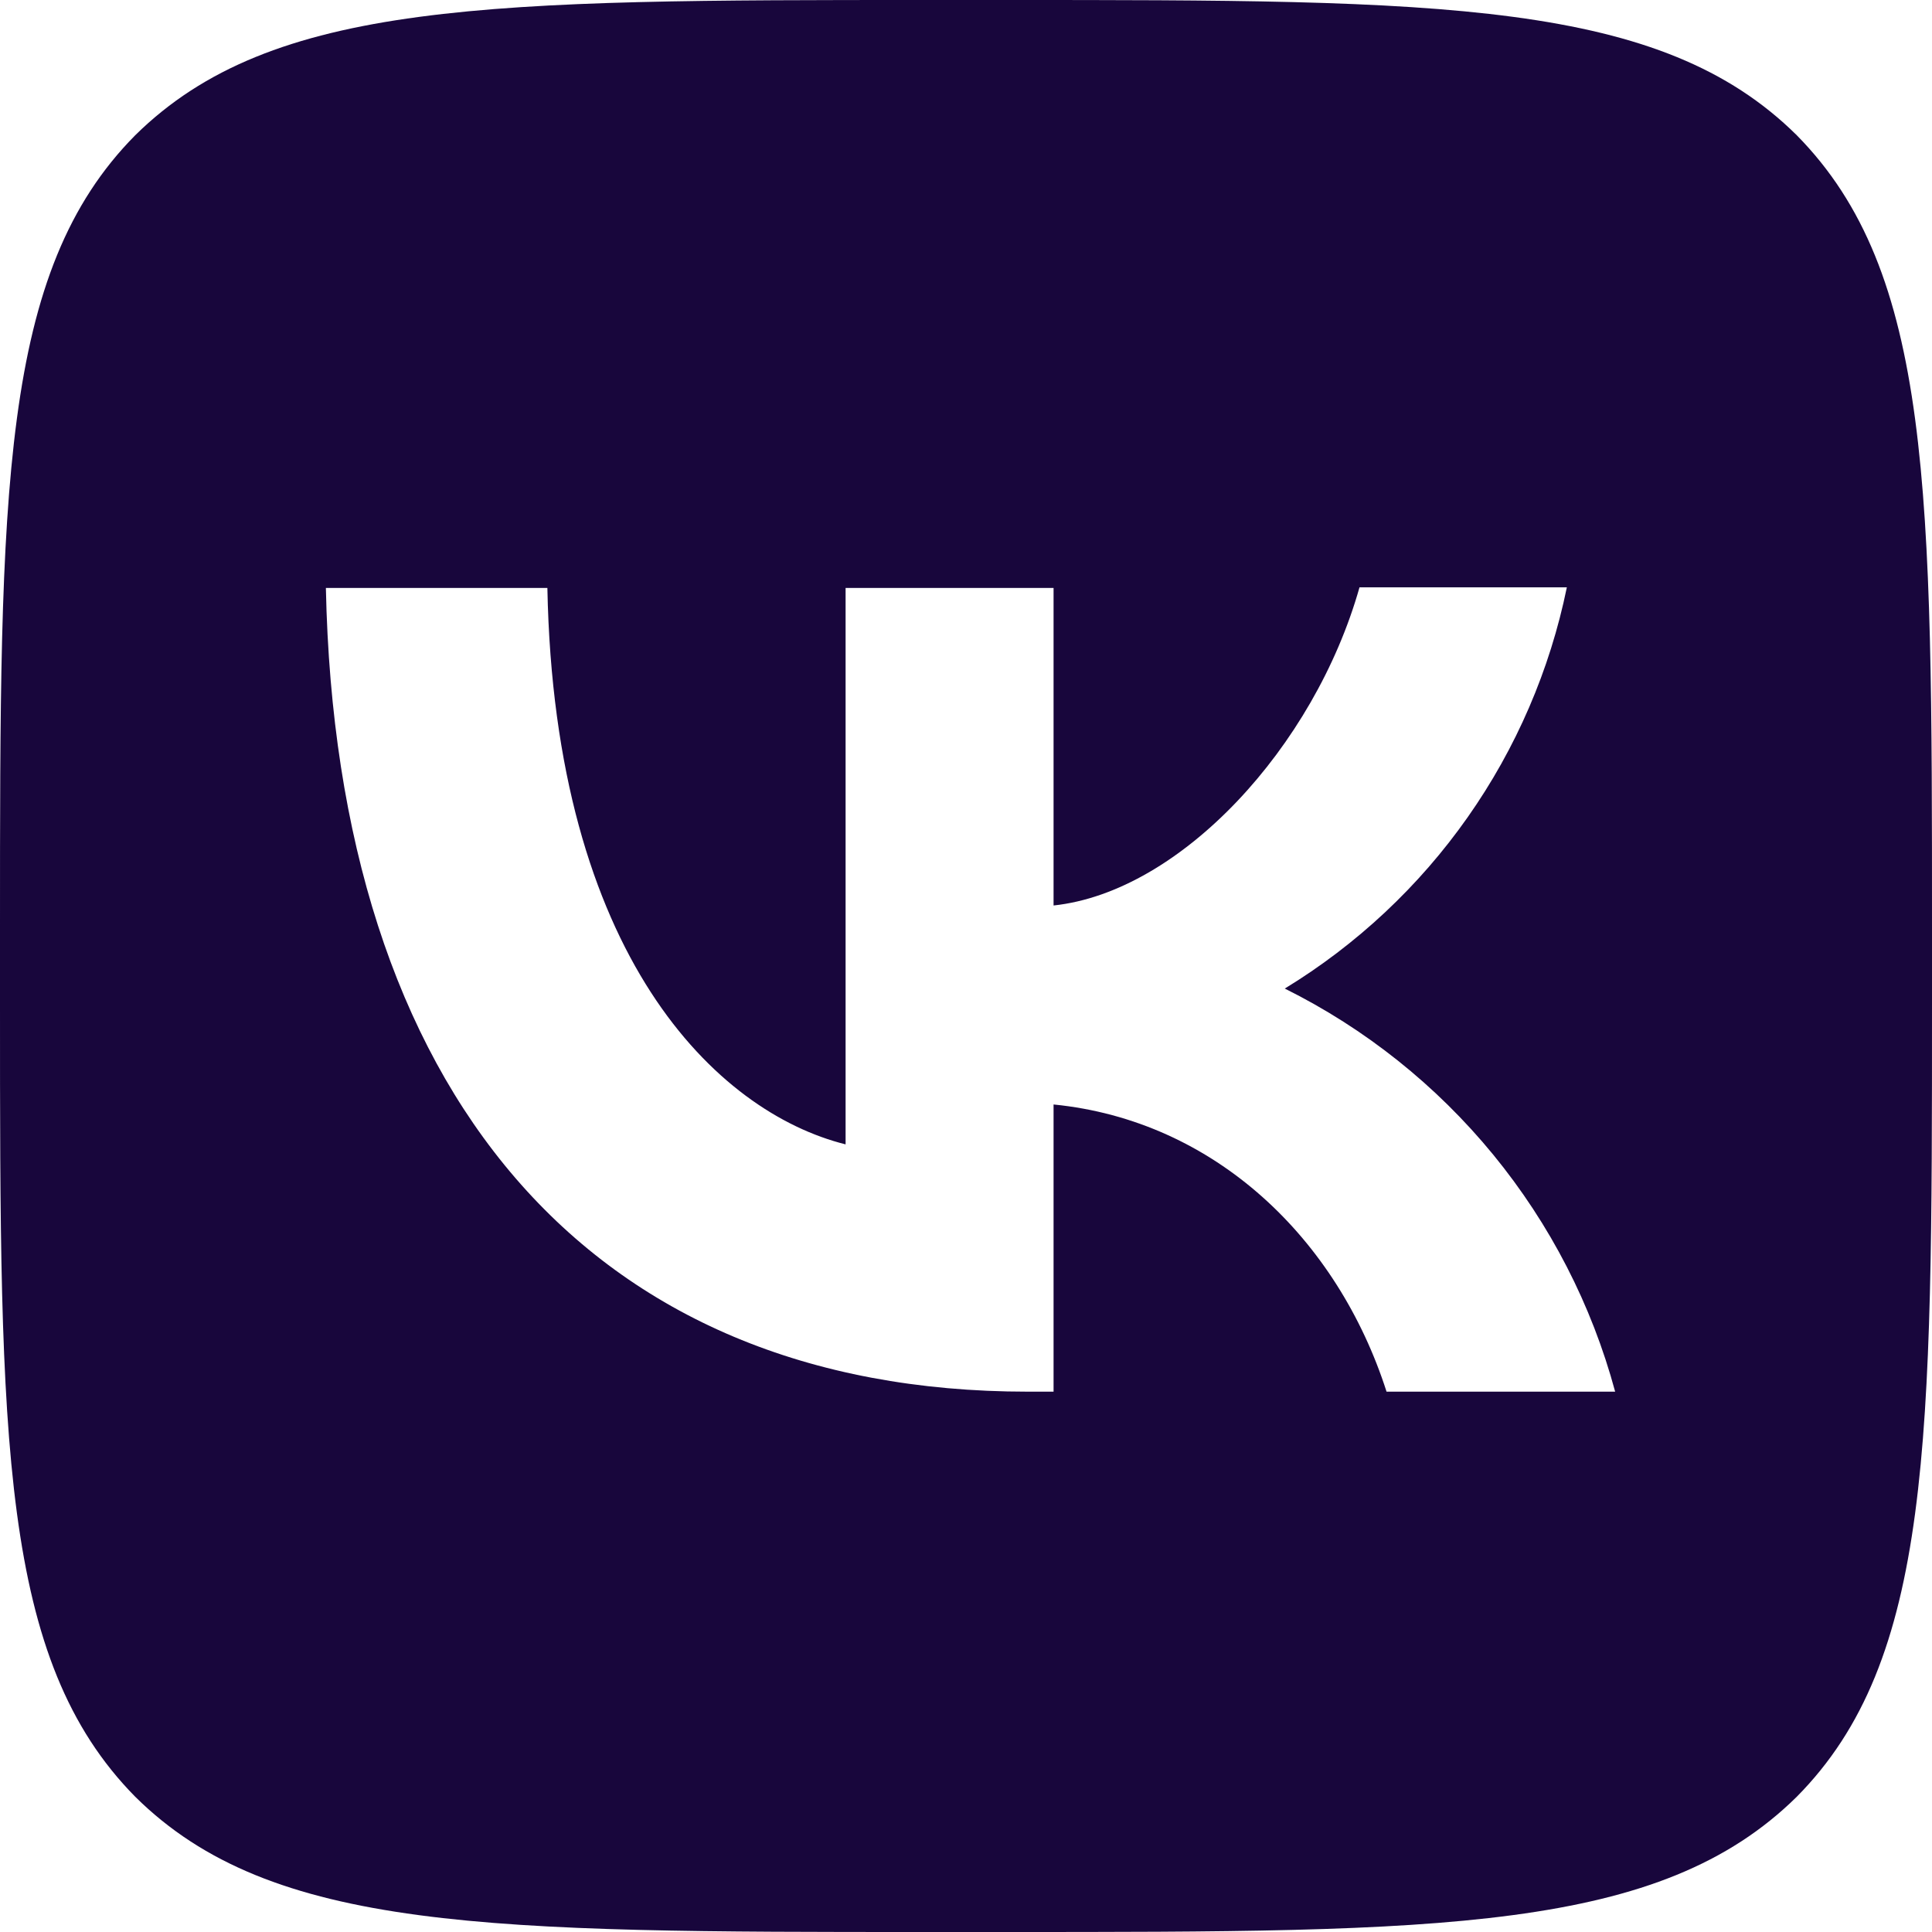 <?xml version="1.0" encoding="UTF-8"?> <svg xmlns="http://www.w3.org/2000/svg" width="34" height="34" viewBox="0 0 34 34" fill="none"><path d="M2.38 2.38C4.50346e-07 4.783 0 8.625 0 16.32V17.68C0 25.364 4.50346e-07 29.206 2.38 31.62C4.783 34 8.625 34 16.32 34H17.68C25.364 34 29.206 34 31.62 31.62C34 29.217 34 25.375 34 17.68V16.32C34 8.636 34 4.794 31.62 2.38C29.217 4.50346e-07 25.375 0 17.68 0H16.32C8.636 0 4.794 4.50346e-07 2.38 2.38ZM5.735 10.347H9.633C9.758 16.83 12.614 19.573 14.881 20.139V10.347H18.541V15.935C20.774 15.697 23.131 13.147 23.925 10.336H27.574C27.276 11.791 26.682 13.169 25.828 14.383C24.974 15.598 23.878 16.624 22.61 17.397C24.026 18.101 25.276 19.098 26.278 20.32C27.28 21.543 28.012 22.965 28.424 24.491H24.401C23.539 21.805 21.386 19.72 18.541 19.437V24.491H18.088C10.336 24.491 5.916 19.187 5.735 10.347Z" fill="#18063C"></path></svg> 